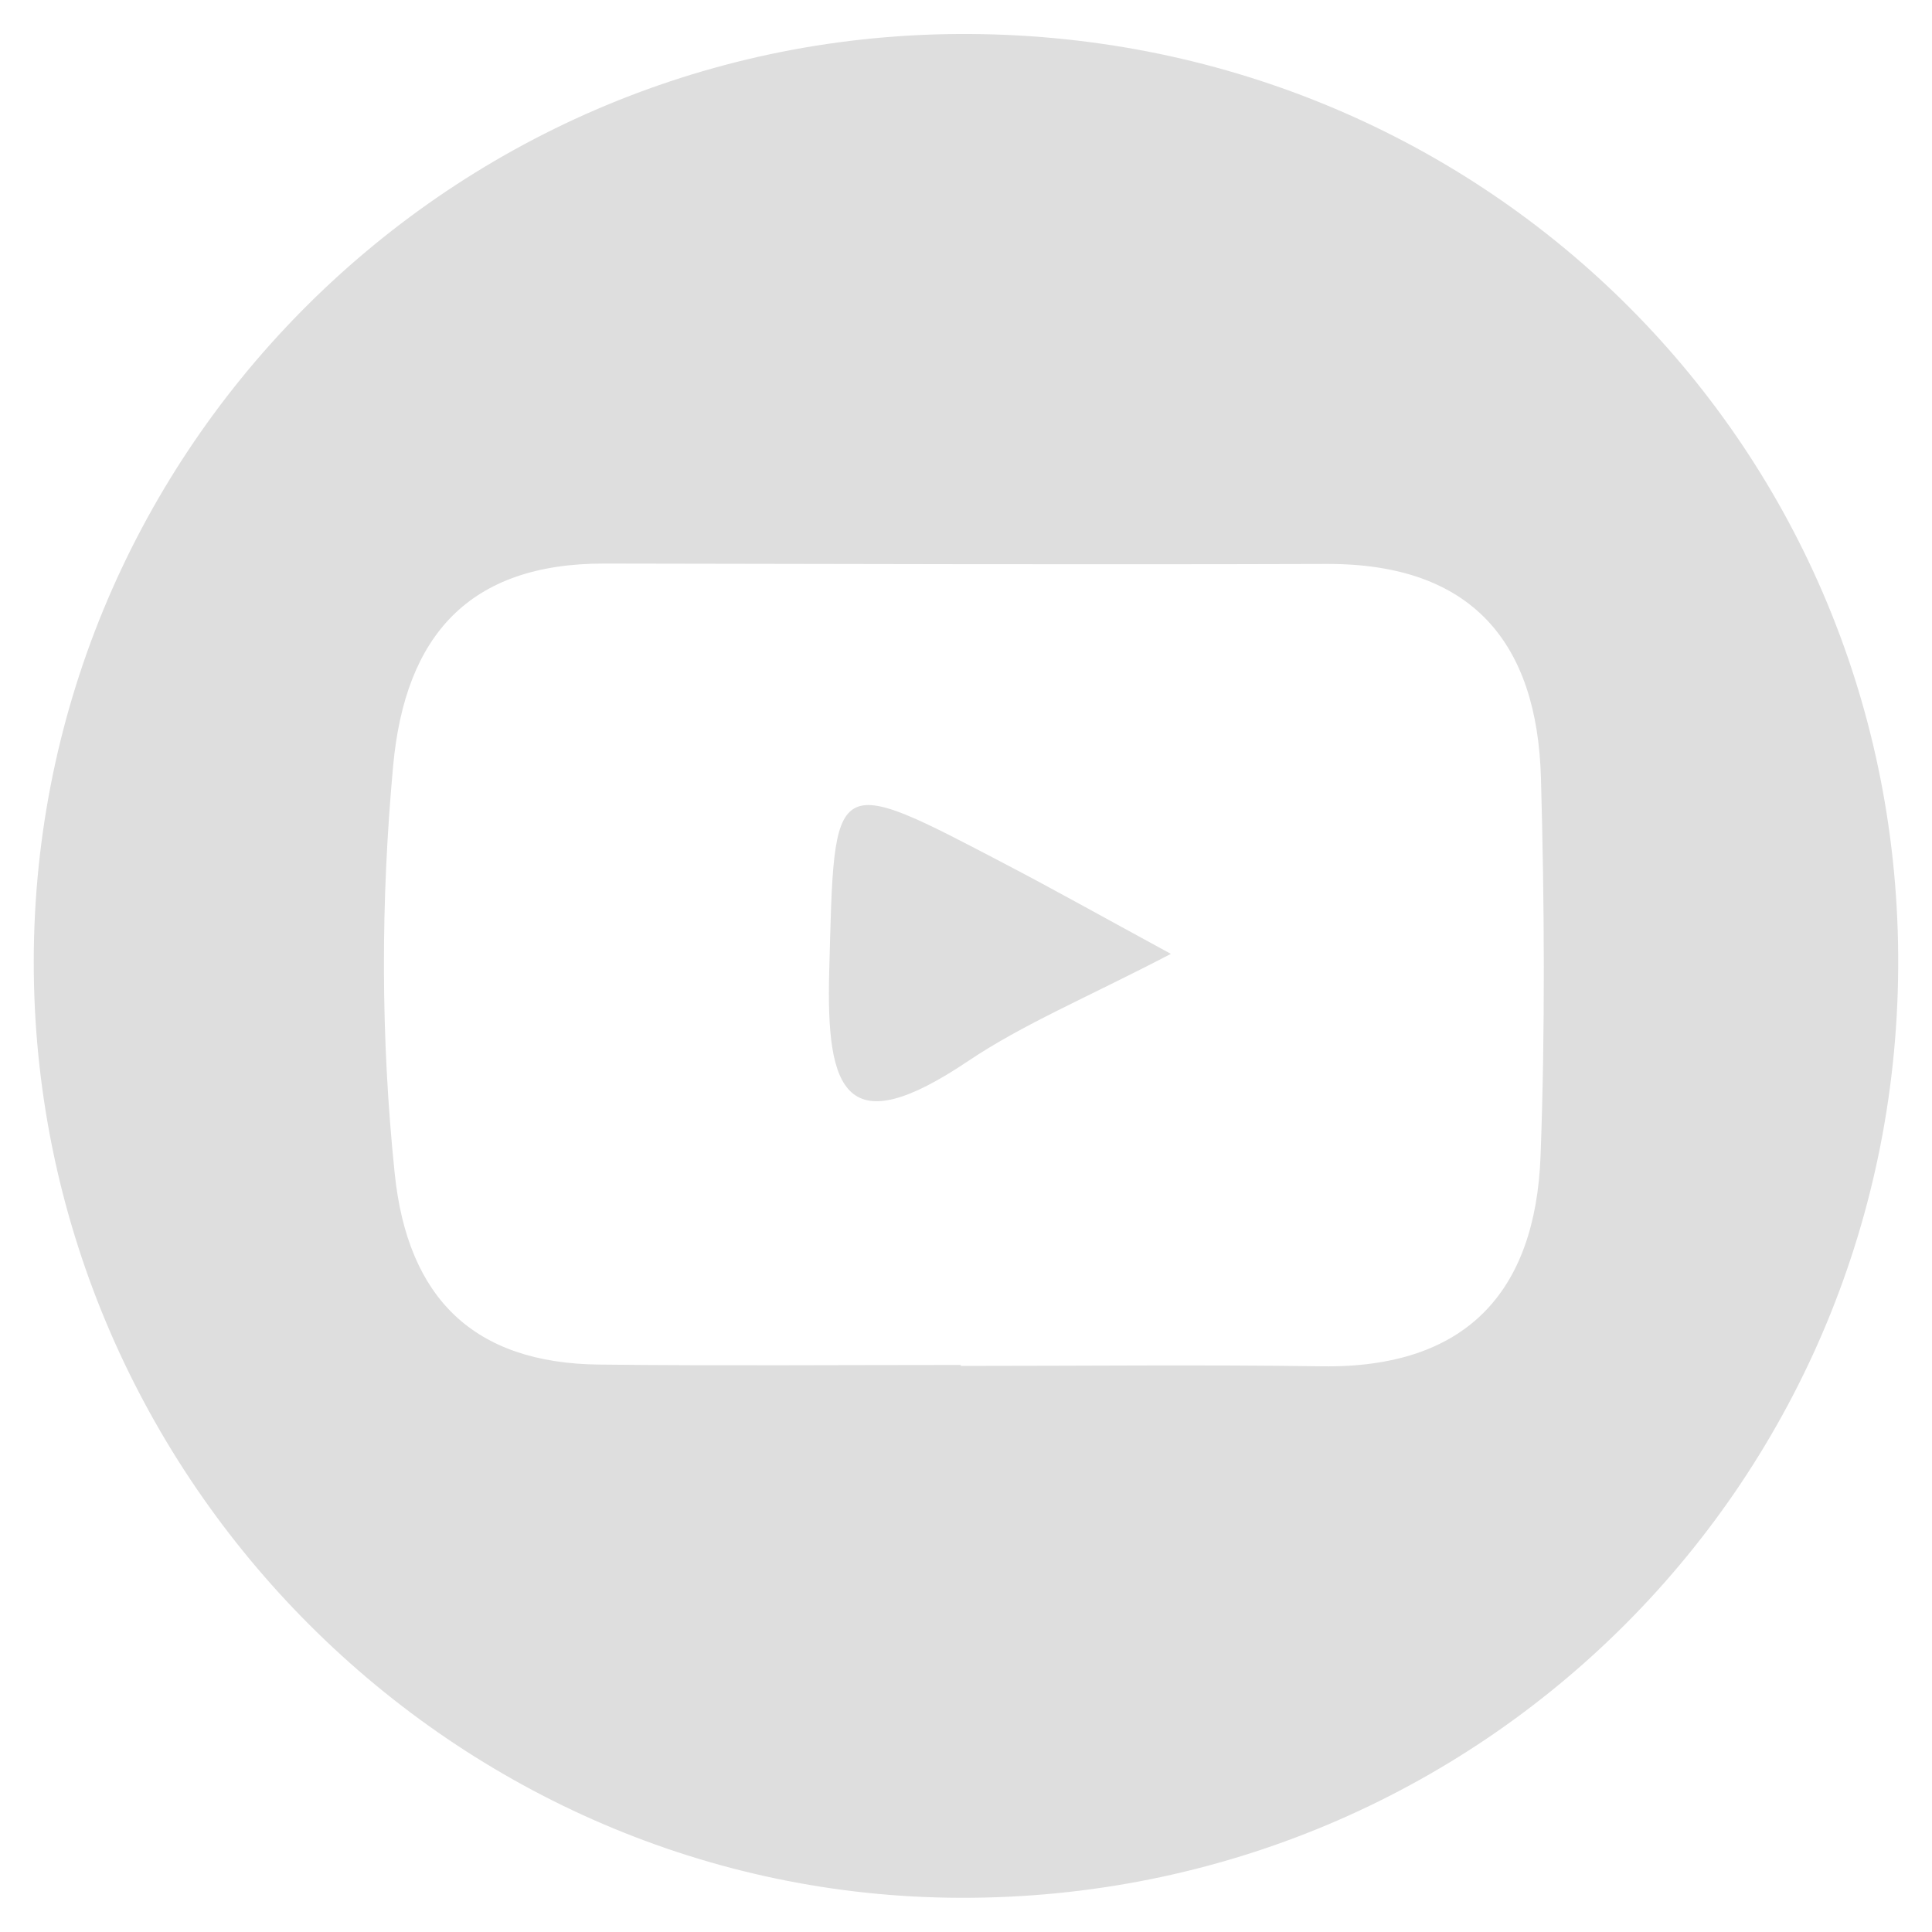 <?xml version="1.0" encoding="UTF-8"?>
<svg id="Warstwa_1" data-name="Warstwa 1" xmlns="http://www.w3.org/2000/svg" viewBox="0 0 100 100">
  <defs>
    <style>
      .cls-1 {
        fill: #dedede;
      }
    </style>
  </defs>
  <path class="cls-1" d="M98.25,49.45c.18,27.07-21.53,48.87-48.57,48.78-26.1-.08-47.63-21.58-47.93-47.86C1.44,23.77,22.93,1.93,49.58,1.76c26.92-.17,48.5,20.98,48.67,47.69ZM49.73,70.65s0,.03,0,.05c6.24,0,12.48-.07,18.71.02,7.43.1,11.04-3.83,11.3-10.91.24-6.5.2-13.01.02-19.52-.19-7.05-3.59-11.12-11.07-11.1-12.47.04-24.95,0-37.42-.02-7-.01-10.3,3.74-10.92,10.46-.65,7.05-.65,14.07.08,21.11.67,6.47,4.1,9.82,10.58,9.89,6.24.07,12.47.02,18.71.02Z"/>
  <path class="cls-1" d="M60.61,49.37c-4.4,2.29-7.64,3.63-10.5,5.55-6.32,4.25-7.36,1.63-7.19-4.63.28-10.31.01-10.33,9.24-5.5,2.37,1.24,4.71,2.55,8.44,4.58Z"/>
</svg>